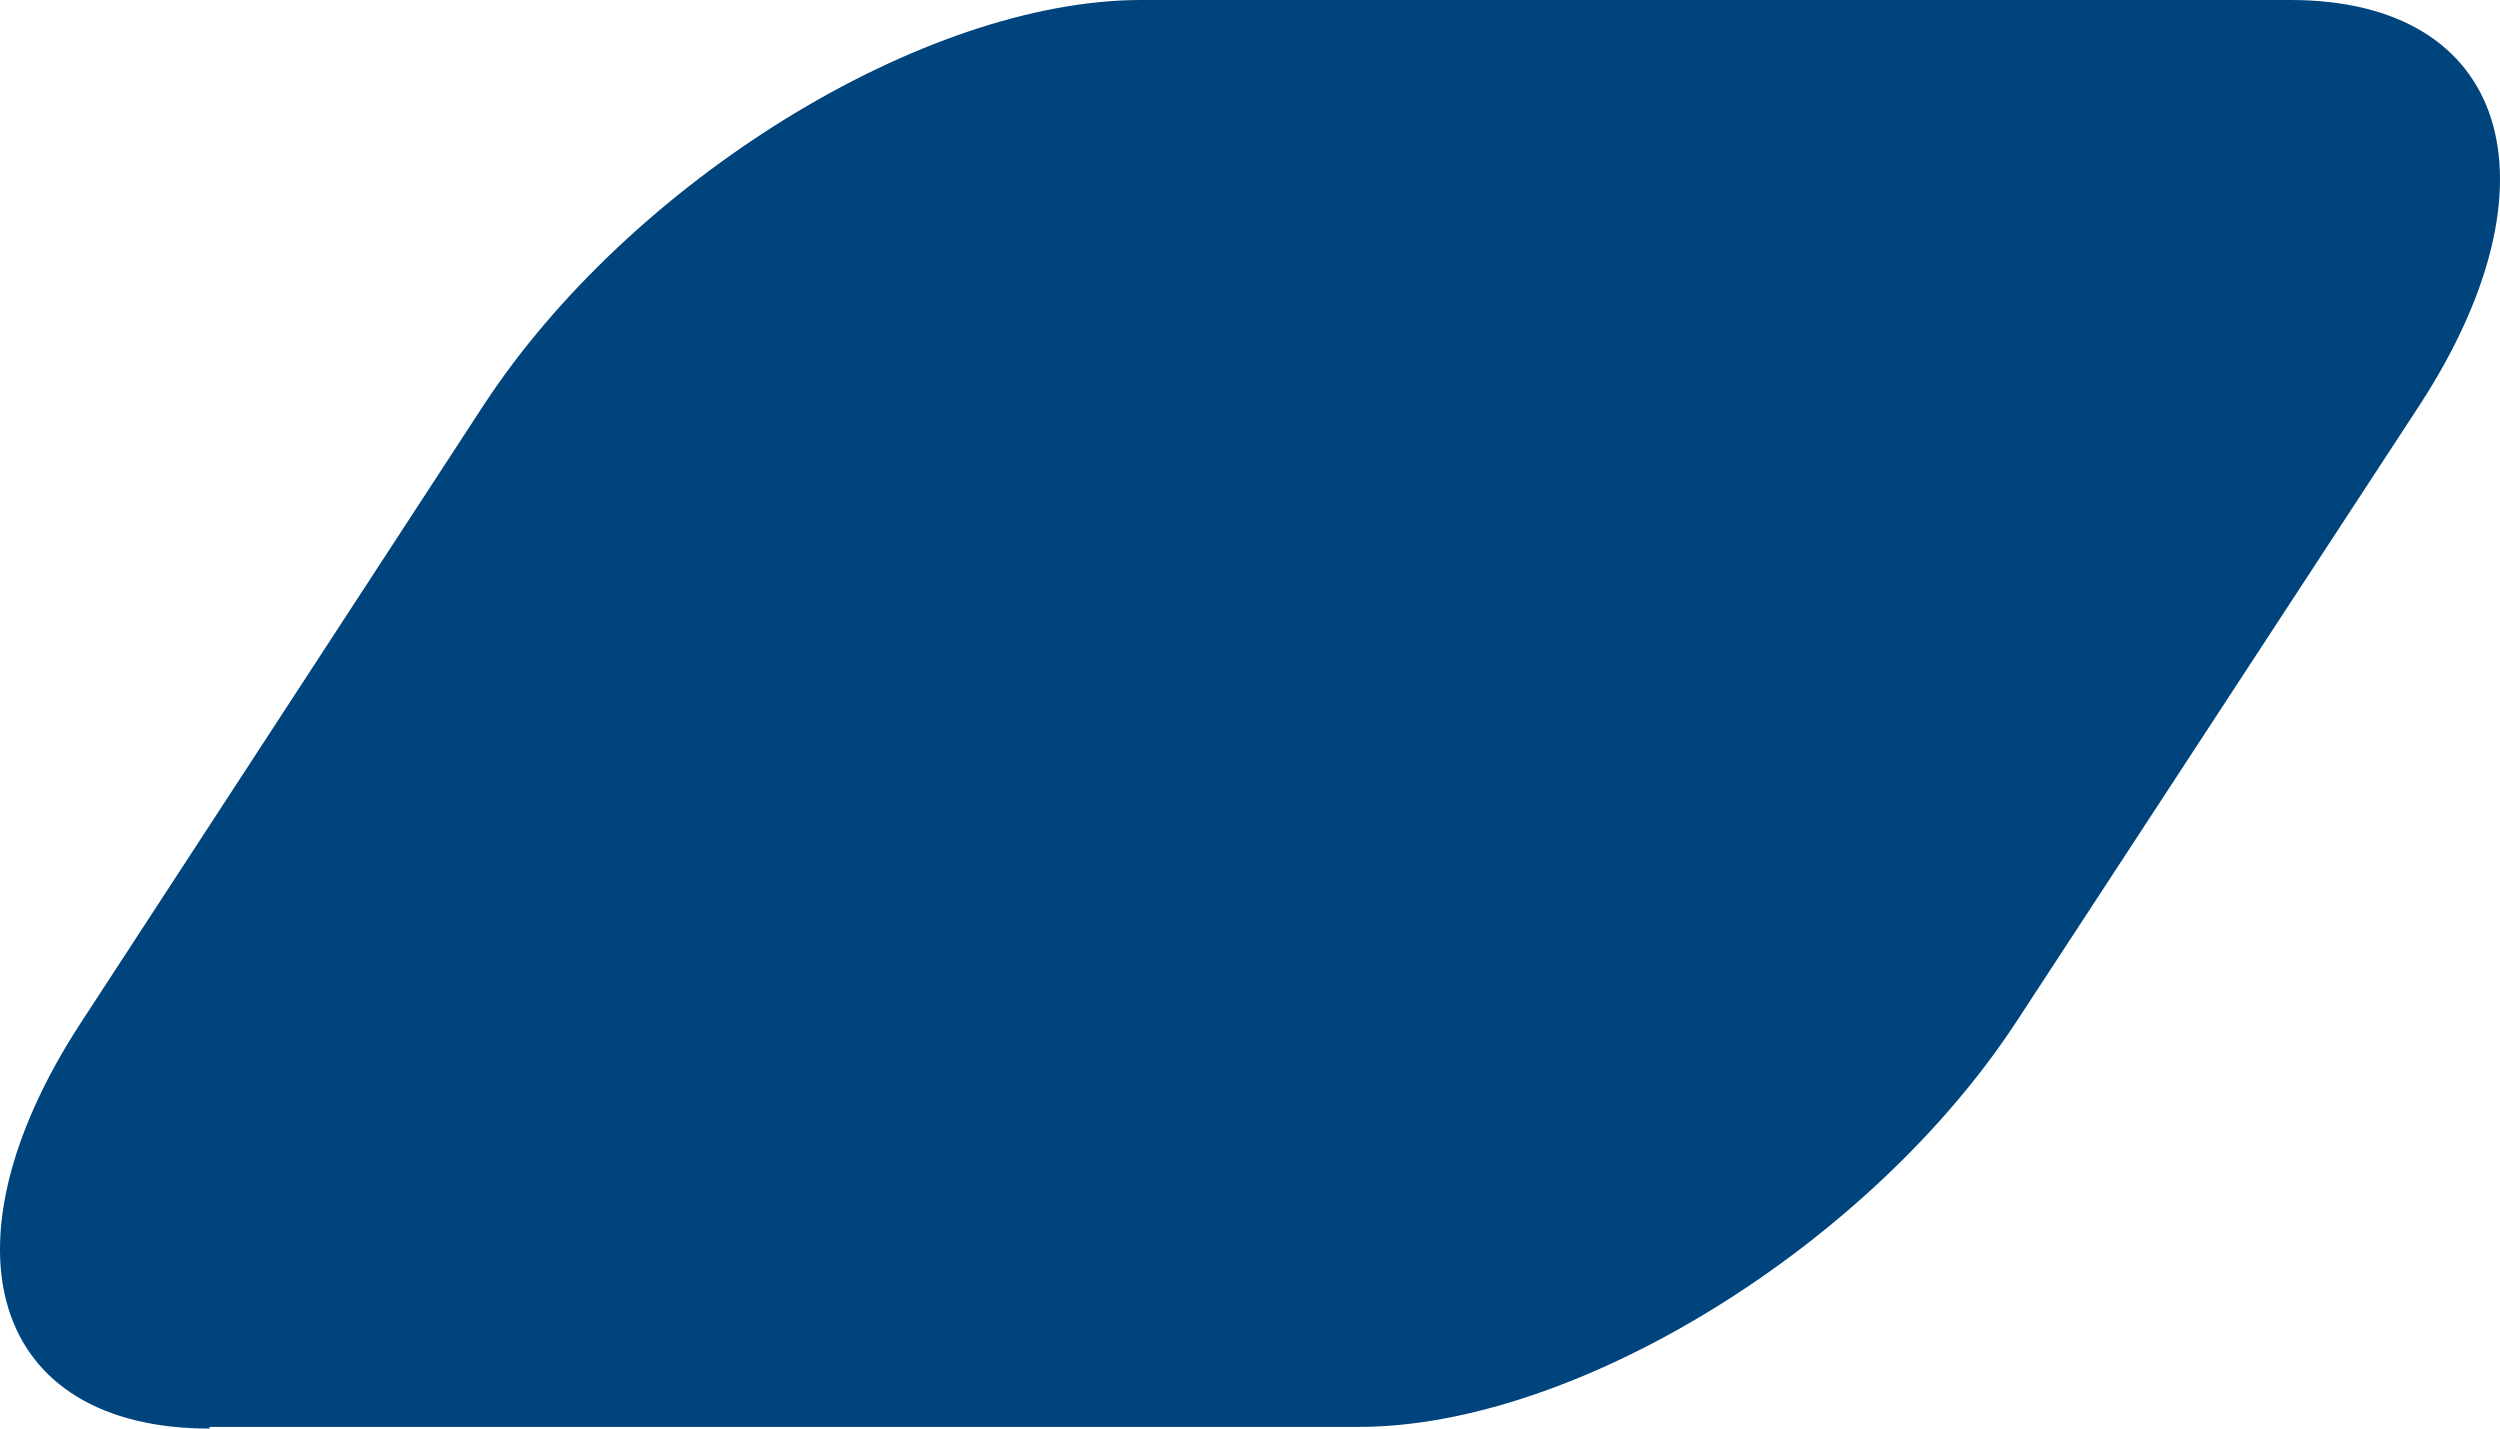 <?xml version="1.0" encoding="UTF-8"?> <svg xmlns="http://www.w3.org/2000/svg" width="21" height="12" viewBox="0 0 21 12" fill="none"><path d="M1.76 11.986H11.414C13.241 11.986 15.704 10.463 16.936 8.585L20.326 3.401C21.545 1.524 21.068 0 19.24 0H9.586C7.759 0 5.295 1.524 4.064 3.401L0.674 8.599C-0.545 10.476 -0.068 12 1.76 12V11.986Z" fill="#00447D"></path></svg> 